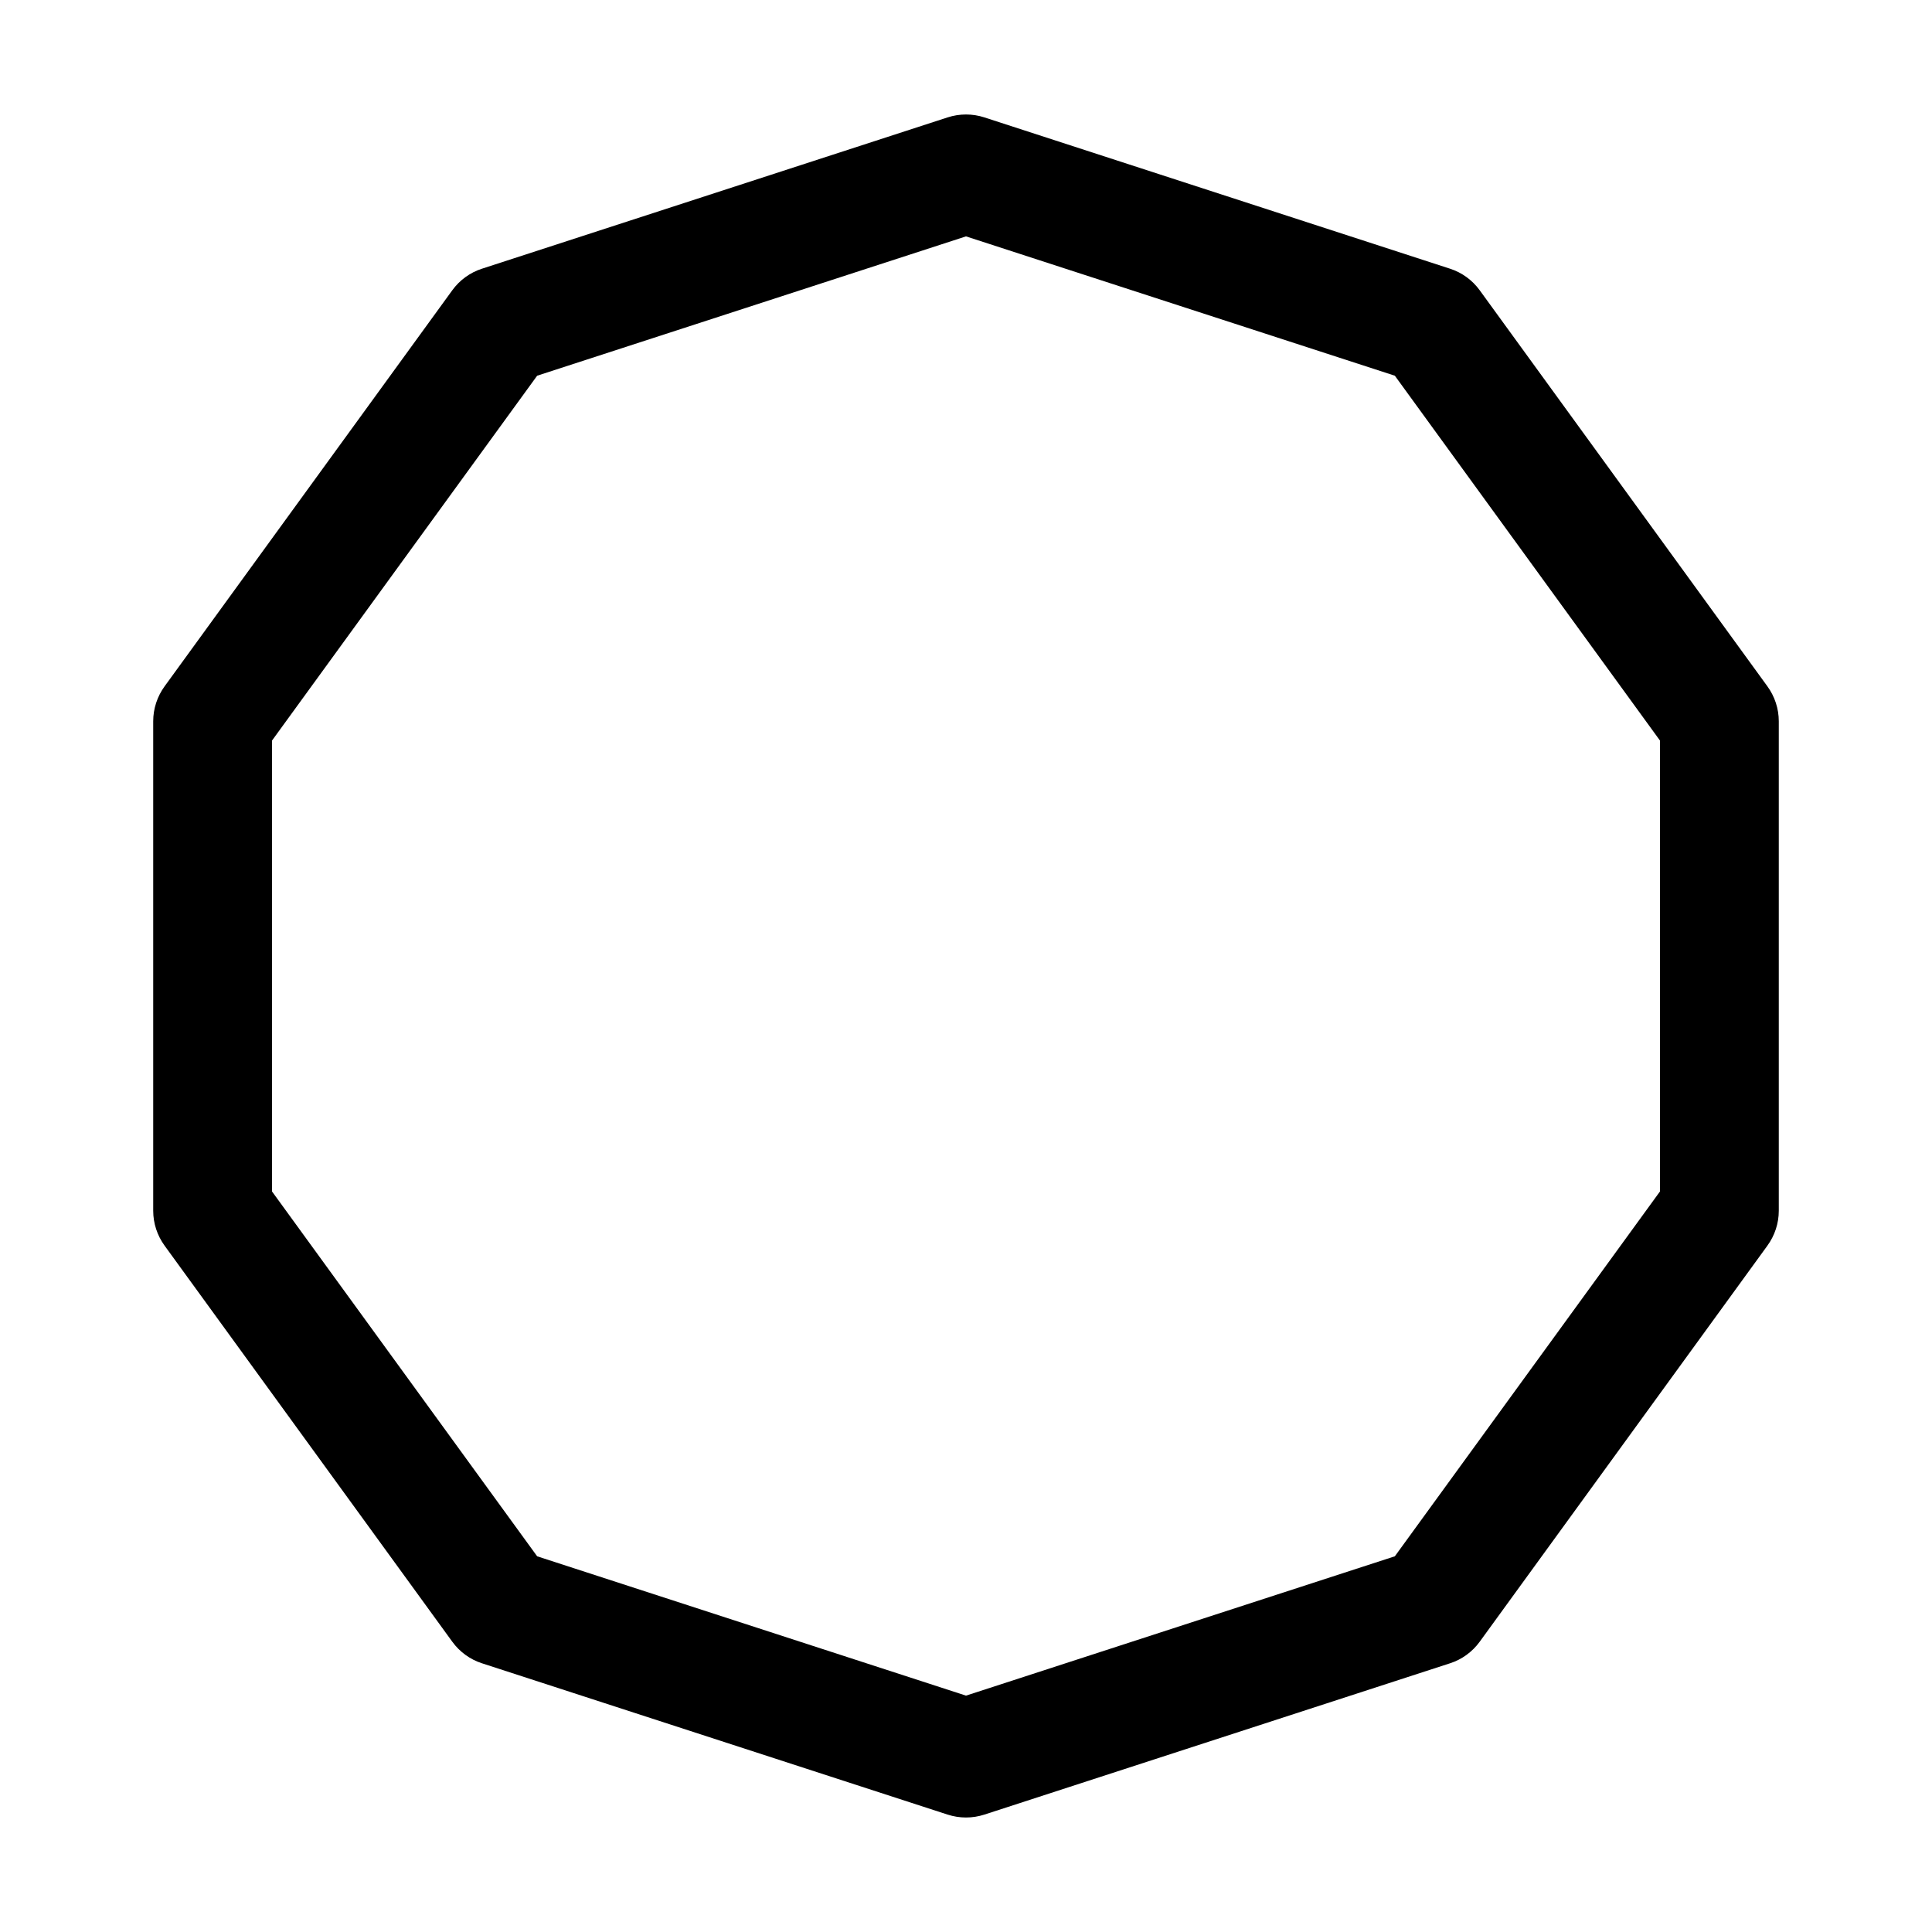 <?xml version="1.0" encoding="UTF-8"?>
<!-- Uploaded to: ICON Repo, www.svgrepo.com, Generator: ICON Repo Mixer Tools -->
<svg fill="#000000" width="800px" height="800px" version="1.1" viewBox="144 144 512 512" xmlns="http://www.w3.org/2000/svg">
 <path d="m404.87 175.11c-3.168-1.027-6.57-1.027-9.742 0l-123.39 40.094c-3.148 1.008-5.918 3.023-7.871 5.711l-76.242 104.96c-1.953 2.688-3.023 5.918-3.023 9.258v129.73c0 3.336 1.07 6.57 3.023 9.258l76.242 104.96c1.953 2.688 4.723 4.703 7.871 5.711l123.39 40.094c3.168 1.027 6.57 1.027 9.742 0l123.39-40.094c3.148-1.008 5.918-3.023 7.871-5.711l76.242-104.96c1.953-2.688 3.023-5.918 3.023-9.258v-129.73c0-3.336-1.07-6.57-3.023-9.258l-76.242-104.96c-1.953-2.688-4.723-4.703-7.871-5.711zm-4.871 31.531 113.65 36.926s70.262 96.688 70.262 96.688v119.49s-70.262 96.688-70.262 96.688l-113.65 36.926-113.65-36.926s-70.262-96.688-70.262-96.688v-119.49s70.262-96.688 70.262-96.688z" fill-rule="evenodd"/>
</svg>